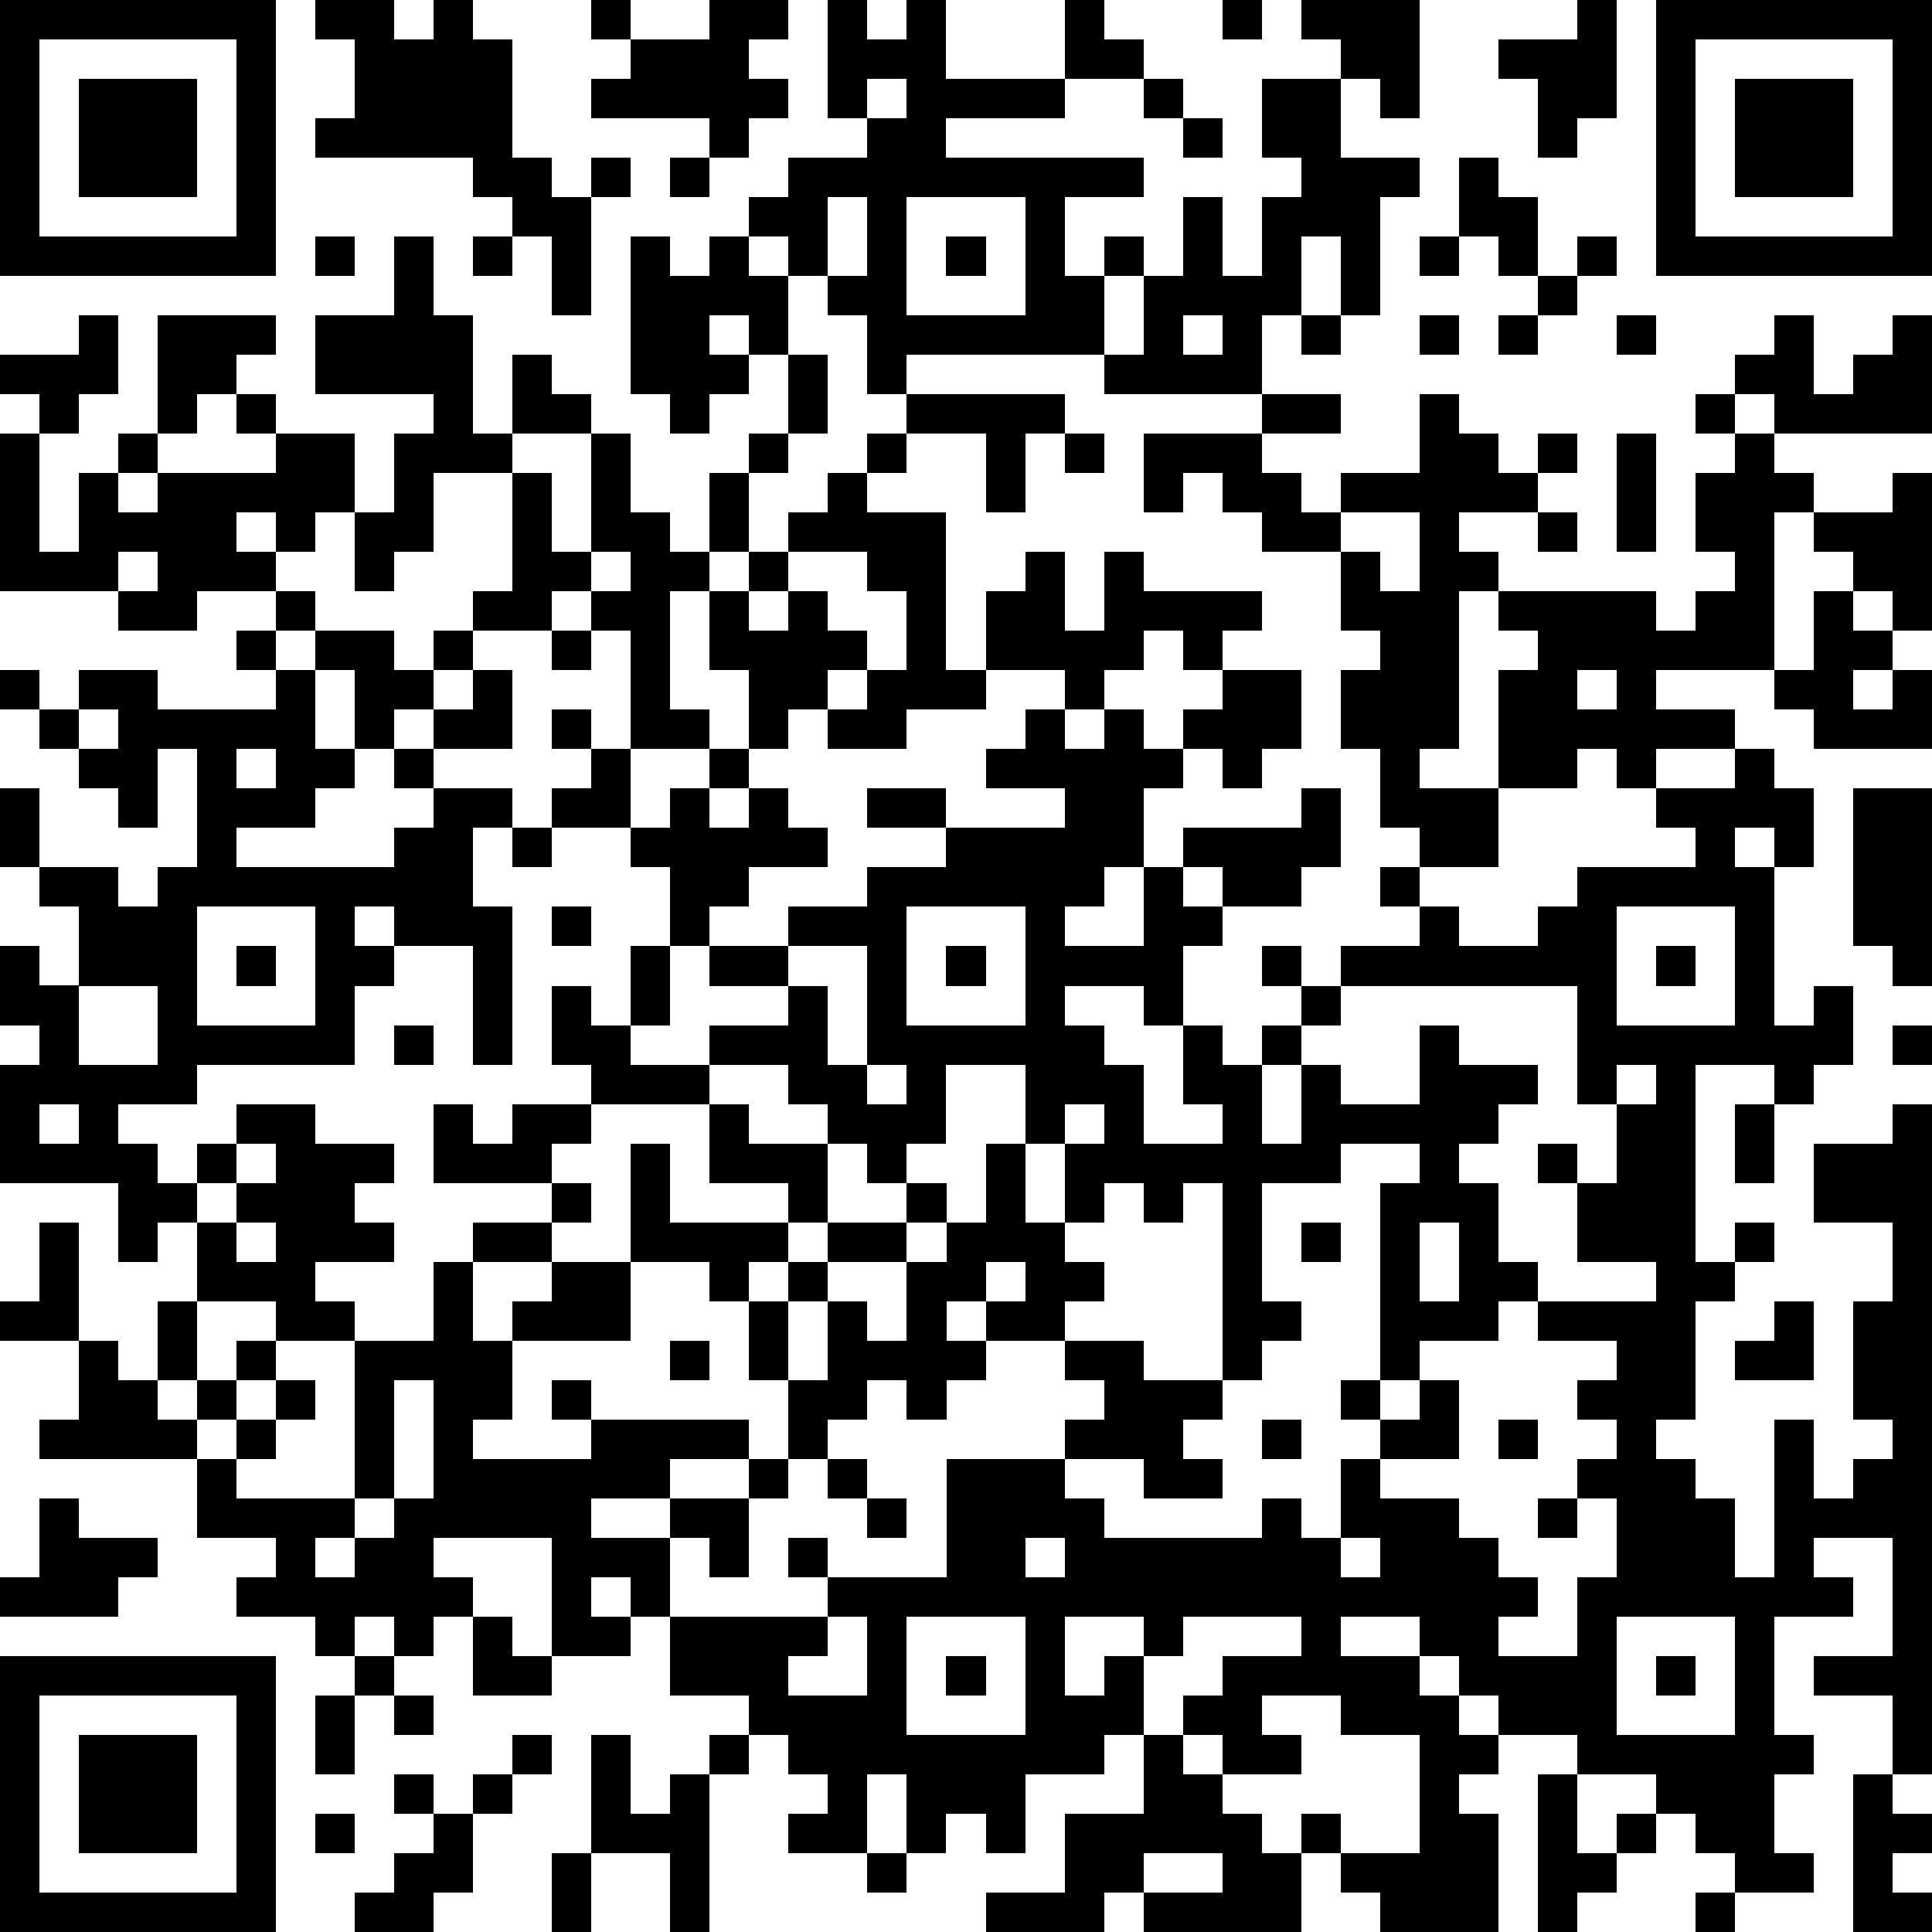 <?xml version="1.0" standalone="yes"?><svg version="1.1" xmlns="http://www.w3.org/2000/svg" xmlns:xlink="http://www.w3.org/1999/xlink" xmlns:ev="http://www.w3.org/2001/xml-events" width="196" height="196" shape-rendering="crispEdges"><path d="M0 0h7v7h-7zM8 0h2v1h1v-1h1v1h1v3h1v1h1v-1h1v1h-1v3h-1v-2h-1v-1h-1v-1h-4v-1h1v-2h-1zM15 0h1v1h-1zM18 0h2v1h-1v1h1v1h-1v1h-1v-1h-3v-1h1v-1h2zM21 0h1v1h1v-1h1v2h3v-2h1v1h1v1h-2v1h-3v1h5v1h-2v2h1v-1h1v1h-1v2h-5v1h-1v-2h-1v-1h-1v-1h-1v-1h1v-1h2v-1h-1zM31 0h1v1h-1zM33 0h3v3h-1v-1h-1v-1h-1zM40 0h1v3h-1v1h-1v-2h-1v-1h2zM42 0h7v7h-7zM1 1v5h5v-5zM43 1v5h5v-5zM2 2h3v3h-3zM22 2v1h1v-1zM29 2h1v1h-1zM32 2h2v2h2v1h-1v3h-1v-2h-1v2h-1v2h-4v-1h1v-2h1v-2h1v2h1v-2h1v-1h-1zM44 2h3v3h-3zM30 3h1v1h-1zM17 4h1v1h-1zM37 4h1v1h1v2h-1v-1h-1zM21 5v2h1v-2zM23 5v3h3v-3zM8 6h1v1h-1zM10 6h1v2h1v3h1v-2h1v1h1v1h-2v1h-2v2h-1v1h-1v-2h-1v1h-1v-1h-1v1h1v1h-2v1h-2v-1h-3v-4h1v-1h-1v-1h2v-1h1v2h-1v1h-1v3h1v-2h1v-1h1v-3h3v1h-1v1h-1v1h-1v1h-1v1h1v-1h3v-1h-1v-1h1v1h2v2h1v-2h1v-1h-3v-2h2zM12 6h1v1h-1zM16 6h1v1h1v-1h1v1h1v2h-1v-1h-1v1h1v1h-1v1h-1v-1h-1zM24 6h1v1h-1zM36 6h1v1h-1zM40 6h1v1h-1zM39 7h1v1h-1zM30 8v1h1v-1zM33 8h1v1h-1zM36 8h1v1h-1zM38 8h1v1h-1zM41 8h1v1h-1zM45 8h1v2h1v-1h1v-1h1v3h-4v-1h-1v-1h1zM20 9h1v2h-1zM23 10h4v1h-1v2h-1v-2h-2zM32 10h2v1h-2zM36 10h1v1h1v1h1v-1h1v1h-1v1h-2v1h1v1h-1v4h-1v1h2v-3h1v-1h-1v-1h4v1h1v-1h1v-1h-1v-2h1v-1h-1v-1h1v1h1v1h1v1h-1v4h-3v1h2v1h-2v1h-1v-1h-1v1h-2v2h-2v-1h-1v-2h-1v-2h1v-1h-1v-2h-2v-1h-1v-1h-1v1h-1v-2h3v1h1v1h1v-1h2zM15 11h1v2h1v1h1v-2h1v-1h1v1h-1v2h-1v1h-1v3h1v1h-2v-3h-1v-1h-1v1h-2v-1h1v-3h1v2h1zM22 11h1v1h-1zM27 11h1v1h-1zM41 11h1v3h-1zM21 12h1v1h2v4h1v-2h1v-1h1v2h1v-2h1v1h3v1h-1v1h-1v-1h-1v1h-1v1h-1v-1h-2v1h-2v1h-2v-1h-1v1h-1v-2h-1v-2h1v-1h1v-1h1zM48 12h1v4h-1v-1h-1v-1h-1v-1h2zM34 13v1h1v1h1v-2zM39 13h1v1h-1zM3 14v1h1v-1zM15 14v1h1v-1zM20 14v1h-1v1h1v-1h1v1h1v1h-1v1h1v-1h1v-2h-1v-1zM7 15h1v1h-1zM46 15h1v1h1v1h-1v1h1v-1h1v2h-3v-1h-1v-1h1zM6 16h1v1h-1zM8 16h2v1h1v-1h1v1h-1v1h-1v1h-1v-2h-1zM14 16h1v1h-1zM0 17h1v1h-1zM2 17h2v1h3v-1h1v2h1v1h-1v1h-2v1h4v-1h1v-1h-1v-1h1v-1h1v-1h1v2h-2v1h2v1h-1v2h1v4h-1v-3h-2v-1h-1v1h1v1h-1v2h-4v1h-2v1h1v1h1v-1h1v-1h2v1h2v1h-1v1h1v1h-2v1h1v1h-2v-1h-2v-2h-1v1h-1v-2h-3v-3h1v-1h-1v-2h1v1h1v-2h-1v-1h-1v-2h1v2h2v1h1v-1h1v-3h-1v2h-1v-1h-1v-1h-1v-1h1zM31 17h2v2h-1v1h-1v-1h-1v-1h1zM40 17v1h1v-1zM2 18v1h1v-1zM14 18h1v1h-1zM26 18h1v1h1v-1h1v1h1v1h-1v2h-1v1h-1v1h2v-2h1v-1h3v-1h1v2h-1v1h-2v-1h-1v1h1v1h-1v2h-1v-1h-2v1h1v1h1v2h2v-1h-1v-2h1v1h1v-1h1v-1h-1v-1h1v1h1v-1h2v-1h-1v-1h1v1h1v1h2v-1h1v-1h3v-1h-1v-1h2v-1h1v1h1v2h-1v-1h-1v1h1v4h1v-1h1v2h-1v1h-1v-1h-2v5h1v-1h1v1h-1v1h-1v3h-1v1h1v1h1v2h1v-4h1v2h1v-1h1v-1h-1v-3h1v-2h-2v-2h2v-1h1v17h-1v-2h-2v-1h2v-3h-2v1h1v1h-2v3h1v1h-1v2h1v1h-2v-1h-1v-1h-1v-1h-2v-1h-2v-1h-1v-1h-1v-1h-2v1h2v1h1v1h1v1h-1v1h1v3h-3v-1h-1v-1h-1v-1h1v1h2v-3h-2v-1h-2v1h1v1h-2v-1h-1v-1h1v-1h2v-1h-3v1h-1v-1h-2v2h1v-1h1v2h-1v1h-2v2h-1v-1h-1v1h-1v-2h-1v2h-2v-1h1v-1h-1v-1h-1v-1h-2v-2h-1v-1h-1v1h1v1h-2v-3h-3v1h1v1h-1v1h-1v-1h-1v1h-1v-1h-2v-1h1v-1h-2v-2h-4v-1h1v-2h-2v-1h1v-2h1v3h1v1h1v-2h1v2h-1v1h1v-1h1v-1h1v1h-1v1h-1v1h1v-1h1v-1h1v1h-1v1h-1v1h3v-4h2v-2h1v-1h2v-1h-3v-2h1v1h1v-1h2v-1h-1v-2h1v1h1v-2h1v-2h-1v-1h-2v-1h1v-1h1v2h1v-1h1v-1h1v1h-1v1h1v-1h1v1h1v1h-2v1h-1v1h-1v2h-1v1h2v-1h2v-1h-2v-1h2v-1h2v-1h2v-1h-2v-1h2v1h3v-1h-2v-1h1zM6 19v1h1v-1zM47 20h2v5h-1v-1h-1zM13 21h1v1h-1zM5 23v3h3v-3zM14 23h1v1h-1zM23 23v3h3v-3zM41 23v3h3v-3zM6 24h1v1h-1zM20 24v1h1v2h1v-3zM24 24h1v1h-1zM42 24h1v1h-1zM2 25v2h2v-2zM34 25v1h-1v1h-1v2h1v-2h1v1h2v-2h1v1h2v1h-1v1h-1v1h1v2h1v1h-1v1h-2v1h-1v-5h1v-1h-2v1h-2v3h1v1h-1v1h-1v-5h-1v1h-1v-1h-1v1h-1v-2h-1v-2h-2v2h-1v1h-1v-1h-1v-1h-1v-1h-2v1h-3v1h-1v1h1v1h-1v1h-2v2h1v-1h1v-1h2v-3h1v2h3v-1h-2v-2h1v1h2v2h-1v1h-1v1h-1v-1h-2v2h-3v2h-1v1h3v-1h-1v-1h1v1h4v1h-2v1h-2v1h2v-1h2v-1h1v-2h-1v-2h1v-1h1v-1h2v-1h1v1h-1v1h-2v1h-1v2h1v-2h1v1h1v-2h1v-1h1v-2h1v2h1v1h1v1h-1v1h-2v-1h-1v1h1v1h-1v1h-1v-1h-1v1h-1v1h-1v1h-1v2h-1v-1h-1v2h4v-1h-1v-1h1v1h3v-3h3v-1h1v-1h-1v-1h2v1h2v1h-1v1h1v1h-2v-1h-2v1h1v1h4v-1h1v1h1v-2h1v-1h-1v-1h1v1h1v-1h1v2h-2v1h2v1h1v1h1v1h-1v1h2v-2h1v-2h-1v-1h1v-1h-1v-1h1v-1h-2v-1h3v-1h-2v-2h-1v-1h1v1h1v-2h-1v-3zM10 26h1v1h-1zM48 26h1v1h-1zM22 27v1h1v-1zM41 27v1h1v-1zM1 28v1h1v-1zM27 28v1h1v-1zM44 28h1v2h-1zM6 29v1h-1v1h1v-1h1v-1zM6 31v1h1v-1zM33 31h1v1h-1zM36 31v2h1v-2zM25 32v1h1v-1zM45 33h1v2h-2v-1h1zM17 34h1v1h-1zM10 35v3h-1v1h-1v1h1v-1h1v-1h1v-3zM32 36h1v1h-1zM38 36h1v1h-1zM21 37h1v1h-1zM1 38h1v1h2v1h-1v1h-3v-1h1zM22 38h1v1h-1zM39 38h1v1h-1zM26 39v1h1v-1zM34 39v1h1v-1zM12 41h1v1h1v1h-2zM21 41v1h-1v1h2v-2zM23 41v3h3v-3zM41 41v3h3v-3zM0 42h7v7h-7zM9 42h1v1h-1zM24 42h1v1h-1zM42 42h1v1h-1zM1 43v5h5v-5zM8 43h1v2h-1zM10 43h1v1h-1zM2 44h3v3h-3zM13 44h1v1h-1zM15 44h1v2h1v-1h1v-1h1v1h-1v4h-1v-2h-2zM29 44h1v1h1v1h1v1h1v2h-4v-1h-1v1h-3v-1h2v-2h2zM10 45h1v1h-1zM12 45h1v1h-1zM39 45h1v2h1v-1h1v1h-1v1h-1v1h-1zM47 45h1v1h1v1h-1v1h1v1h-2zM8 46h1v1h-1zM11 46h1v2h-1v1h-2v-1h1v-1h1zM14 47h1v2h-1zM22 47h1v1h-1zM29 47v1h2v-1zM43 48h1v1h-1z" style="fill:#000" transform="translate(0,0) scale(4)"/></svg>